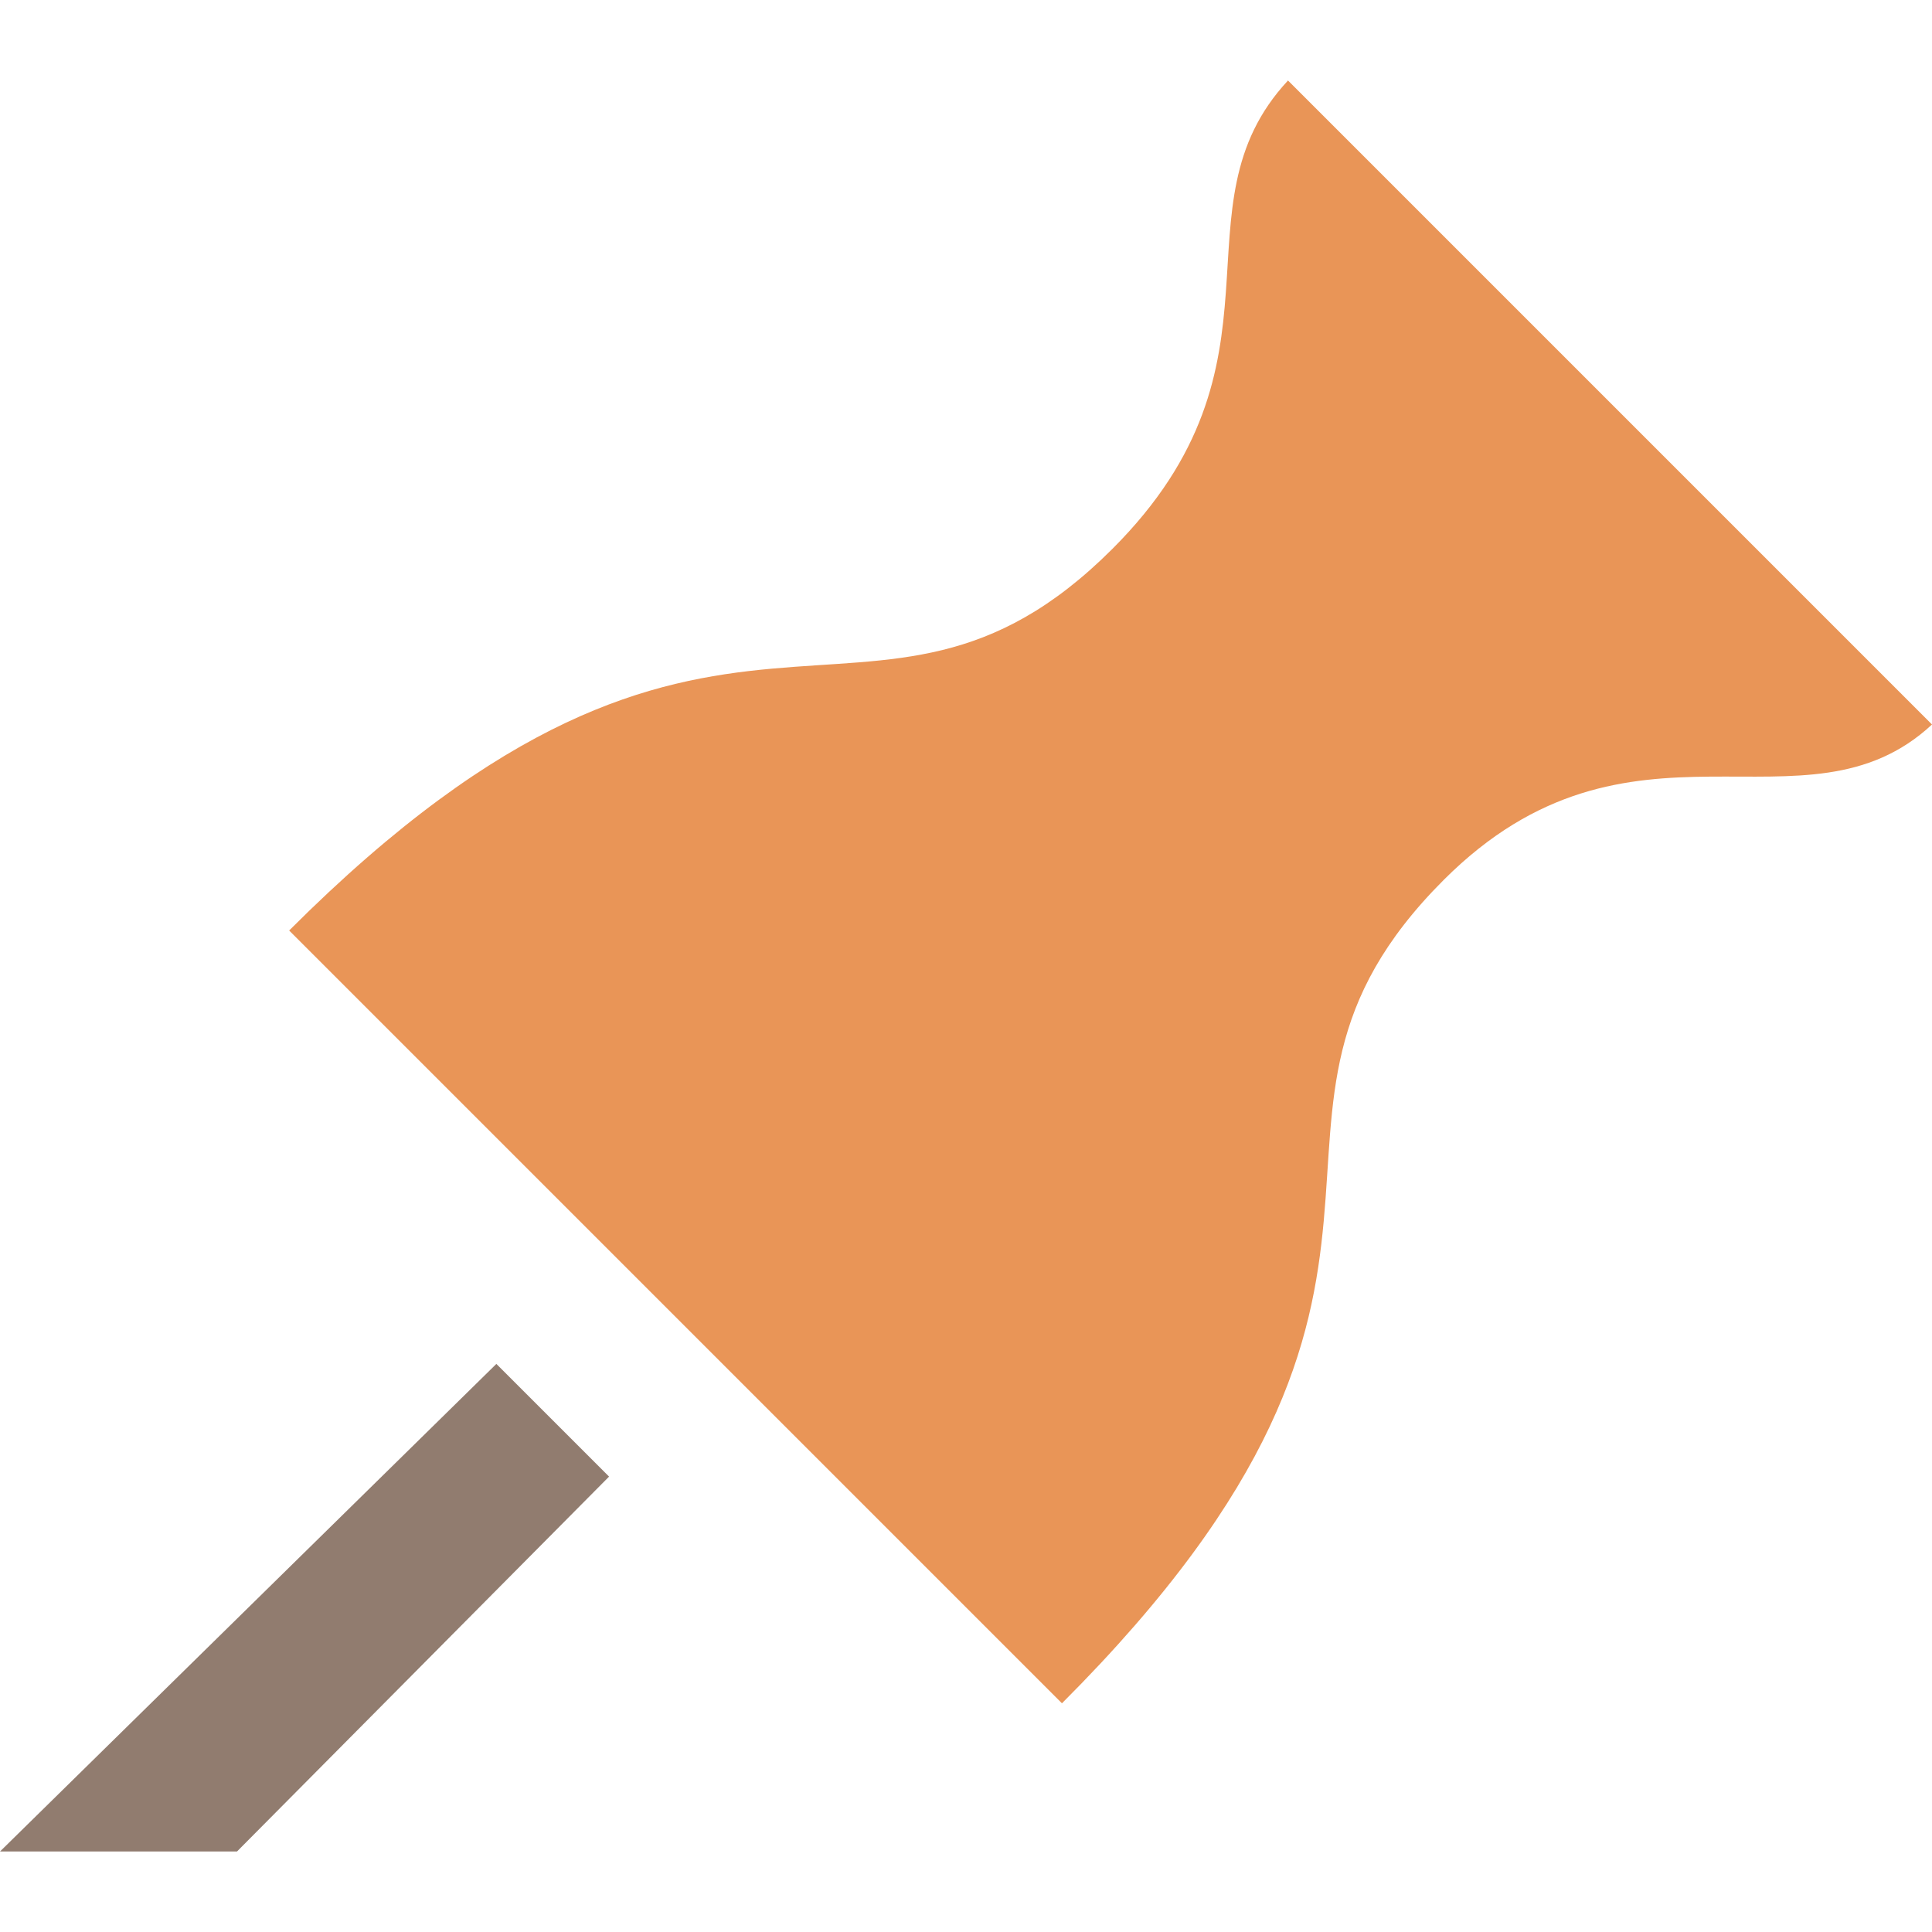 <?xml version="1.0" encoding="UTF-8" standalone="no"?>
<svg
   width="24"
   height="24"
   viewBox="0 0 24 24"
   version="1.1"
   id="svg1"
   sodipodi:docname="iconmonstr-pin-23.svg"
   inkscape:version="1.3.2 (091e20e, 2023-11-25, custom)"
   xmlns:inkscape="http://www.inkscape.org/namespaces/inkscape"
   xmlns:sodipodi="http://sodipodi.sourceforge.net/DTD/sodipodi-0.dtd"
   xmlns="http://www.w3.org/2000/svg"
   xmlns:svg="http://www.w3.org/2000/svg">
  <defs
     id="defs1" />
  <sodipodi:namedview
     id="namedview1"
     pagecolor="#ffffff"
     bordercolor="#000000"
     borderopacity="0.25"
     inkscape:showpageshadow="2"
     inkscape:pageopacity="0.0"
     inkscape:pagecheckerboard="0"
     inkscape:deskcolor="#d1d1d1"
     inkscape:zoom="6.7432944"
     inkscape:cx="90.01535"
     inkscape:cy="-67.548586"
     inkscape:window-width="3840"
     inkscape:window-height="2066"
     inkscape:window-x="-11"
     inkscape:window-y="-11"
     inkscape:window-maximized="1"
     inkscape:current-layer="layer1" />
  <path
     d="M 17.934,10.931 C 20.256,8.609 22.416,10.474 24,9 L 16,1 C 14.526,2.584 16.142,4.494 13.82,6.817 10.804,9.833 8.959,6.192 3.592,11.559 l 9.6,9.6 c 5.367,-5.367 1.725,-7.211 4.742,-10.228 z"
     id="path1"
     style="display:inline;fill:#e99557;fill-opacity:1"
     sodipodi:nodetypes="scccccs" />
  <g
     inkscape:groupmode="layer"
     id="layer1"
     inkscape:label="needle">
    <path
       d="m 6.166,16.943 1.4,1.4 L 2.944,23 H 0 Z"
       id="path1-6"
       style="display:inline;fill:#917c6f"
       sodipodi:nodetypes="ccccc" />
  </g>
</svg>
